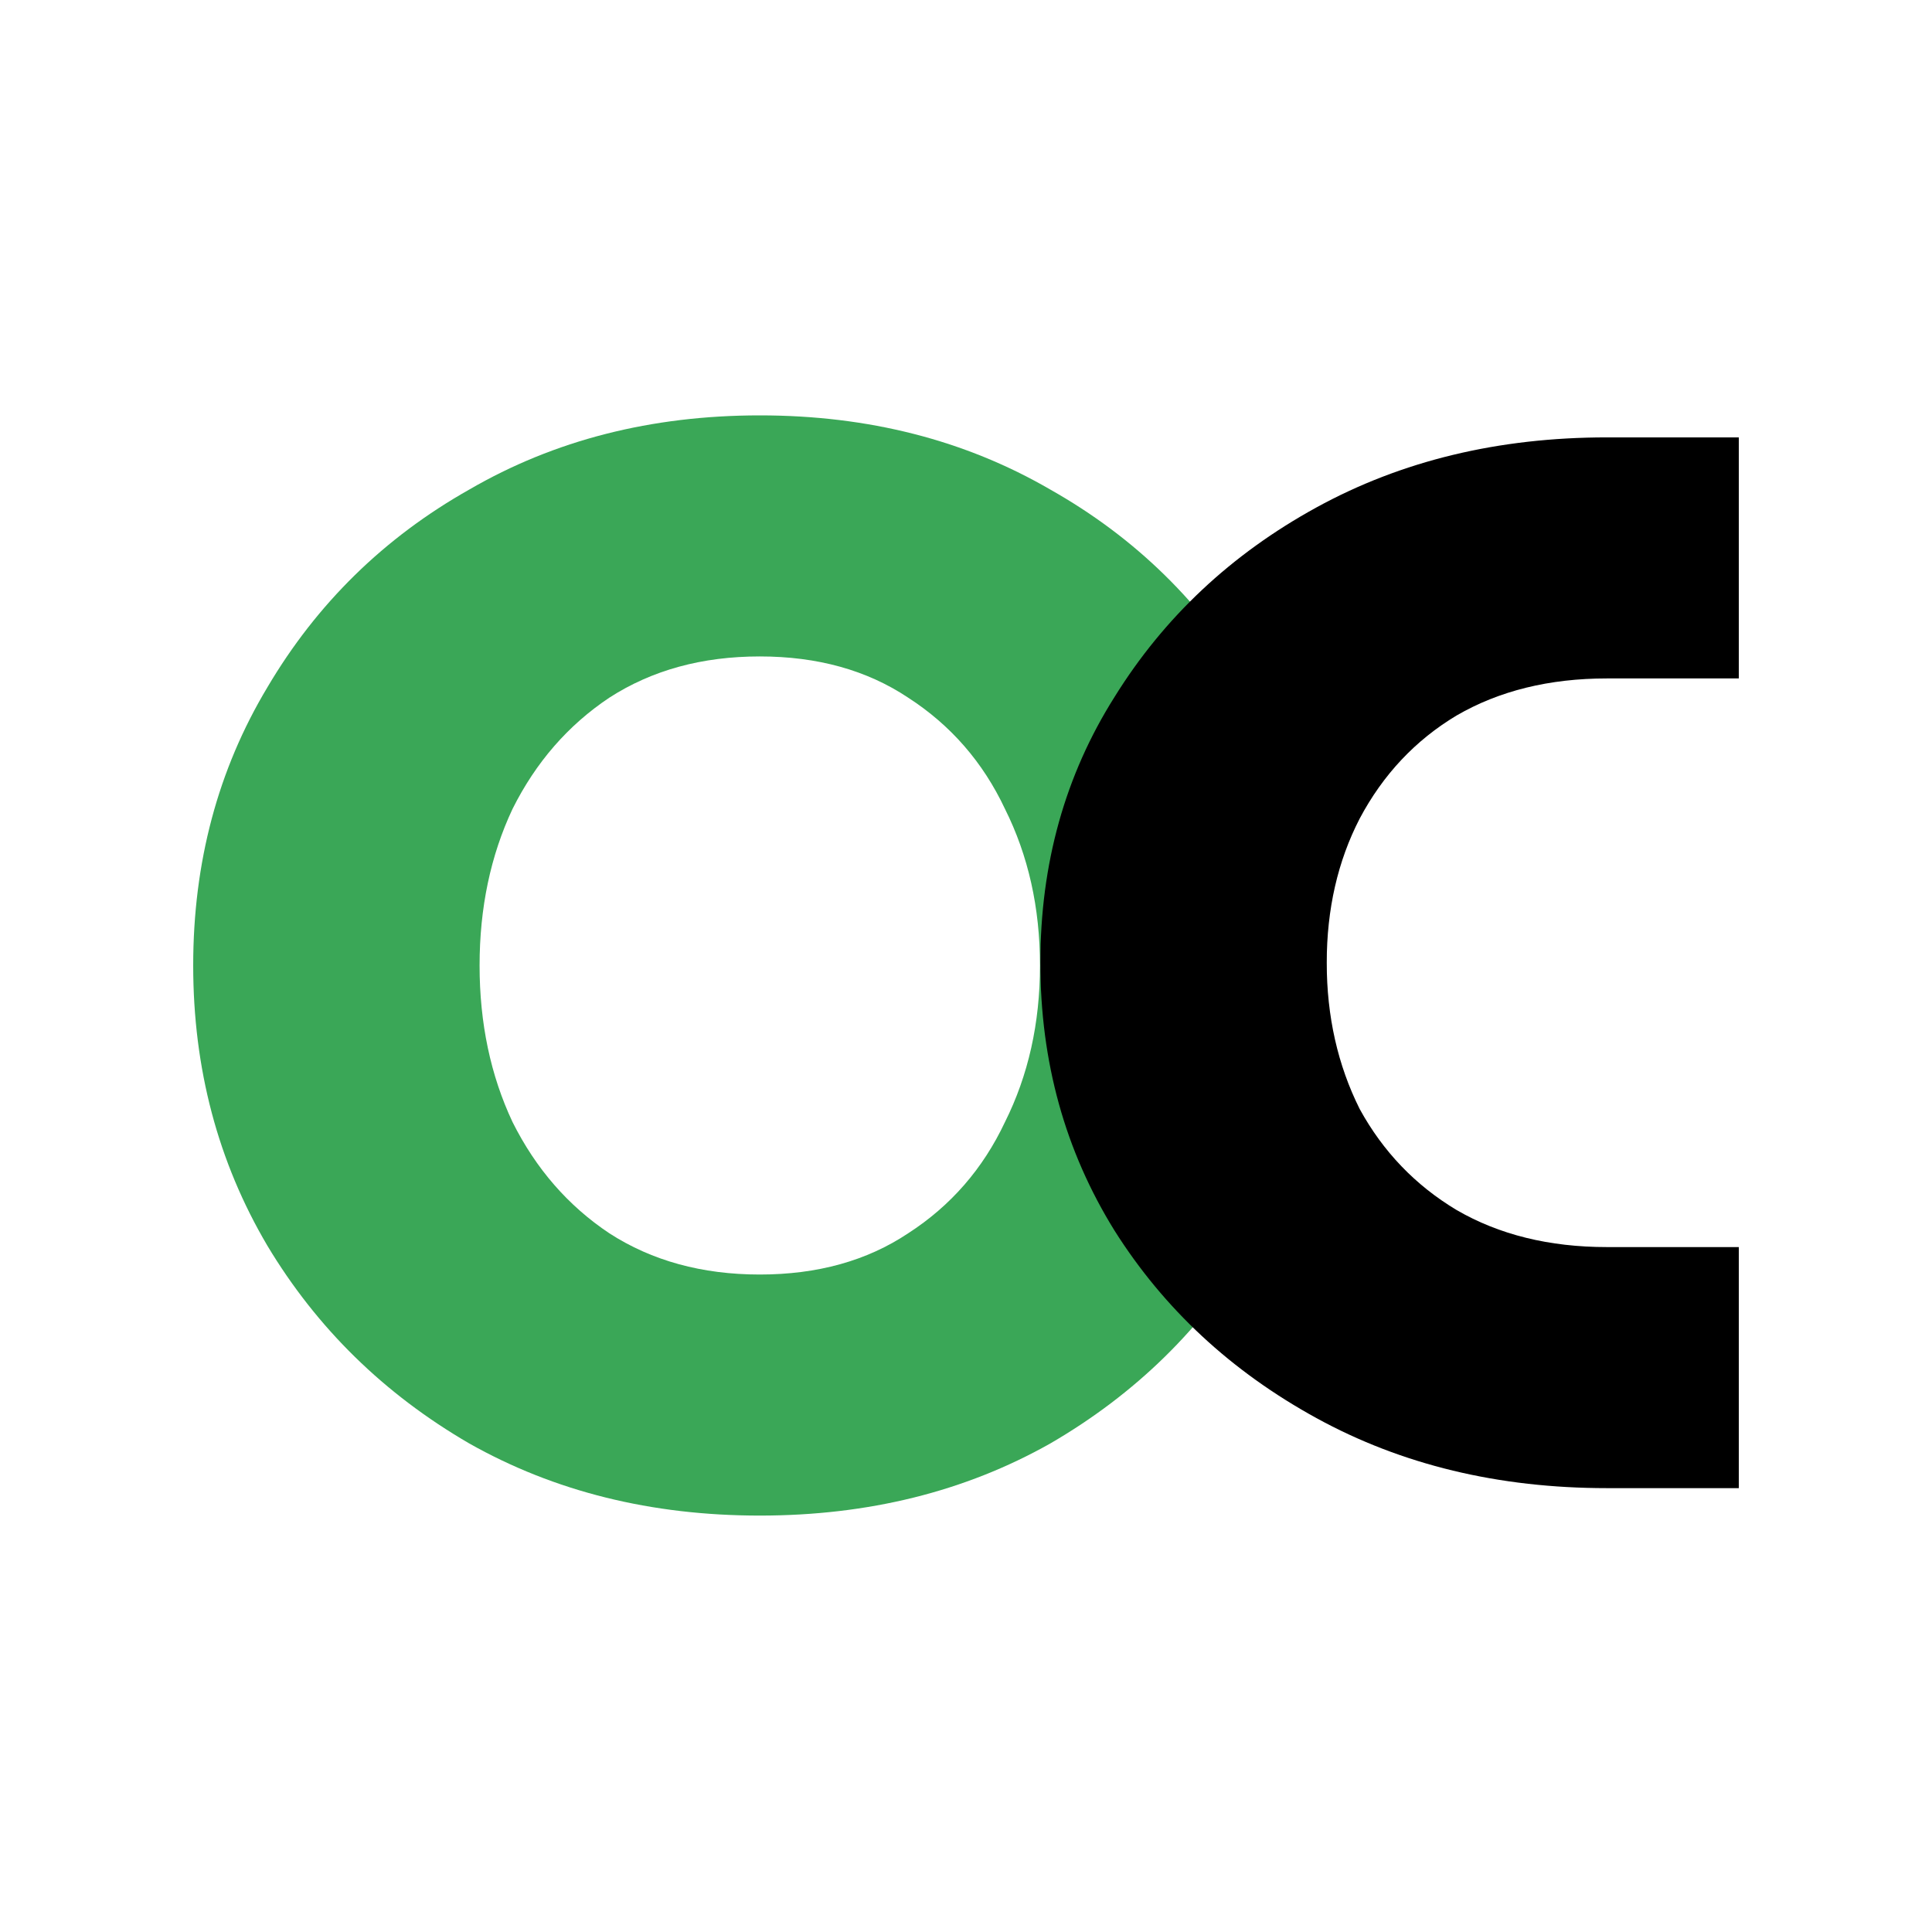 <svg width="1000" height="1000" viewBox="0 0 1000 1000" fill="none" xmlns="http://www.w3.org/2000/svg">
<path d="M393.262 784.462C337.098 784.462 286.977 772.021 242.899 747.138C198.821 721.544 163.985 687.419 138.391 644.763C112.797 601.396 100 553.052 100 499.731C100 446.411 112.797 398.422 138.391 355.766C163.985 312.399 198.821 278.274 242.899 253.391C286.977 227.797 337.098 215 393.262 215C449.427 215 499.548 227.797 543.626 253.391C587.704 278.274 622.54 312.399 648.134 355.766C673.727 398.422 686.525 446.411 686.525 499.731C686.525 553.052 673.727 601.396 648.134 644.763C622.54 687.419 587.704 721.544 543.626 747.138C499.548 772.021 449.427 784.462 393.262 784.462ZM393.262 659.693C423.122 659.693 448.716 652.583 470.044 638.364C492.083 624.146 508.79 604.95 520.165 580.778C532.251 556.606 538.294 529.591 538.294 499.731C538.294 469.872 532.251 442.856 520.165 418.684C508.79 394.512 492.083 375.317 470.044 361.098C448.716 346.879 423.122 339.77 393.262 339.77C363.403 339.77 337.454 346.879 315.415 361.098C294.086 375.317 277.379 394.512 265.293 418.684C253.918 442.856 248.231 469.872 248.231 499.731C248.231 529.591 253.918 556.606 265.293 580.778C277.379 604.95 294.086 624.146 315.415 638.364C337.454 652.583 363.403 659.693 393.262 659.693Z" fill="#3AA757"/>
<path d="M831.75 770.256C775.585 770.256 725.464 758.17 681.386 733.998C637.308 709.826 602.472 677.479 576.878 636.955C551.284 595.721 538.487 549.509 538.487 498.322C538.487 447.135 551.284 401.28 576.878 360.756C602.472 319.522 637.308 286.818 681.386 262.647C725.464 238.475 775.585 226.389 831.75 226.389H900V351.158H831.75C801.89 351.158 775.941 357.557 753.902 370.354C732.574 383.151 715.867 400.924 703.781 423.674C692.406 445.713 686.718 470.596 686.718 498.322C686.718 526.049 692.406 551.287 703.781 574.037C715.867 596.076 732.574 613.494 753.902 626.291C775.941 639.088 801.89 645.486 831.75 645.486H900V770.256H831.75Z" fill="black"/>
</svg>
